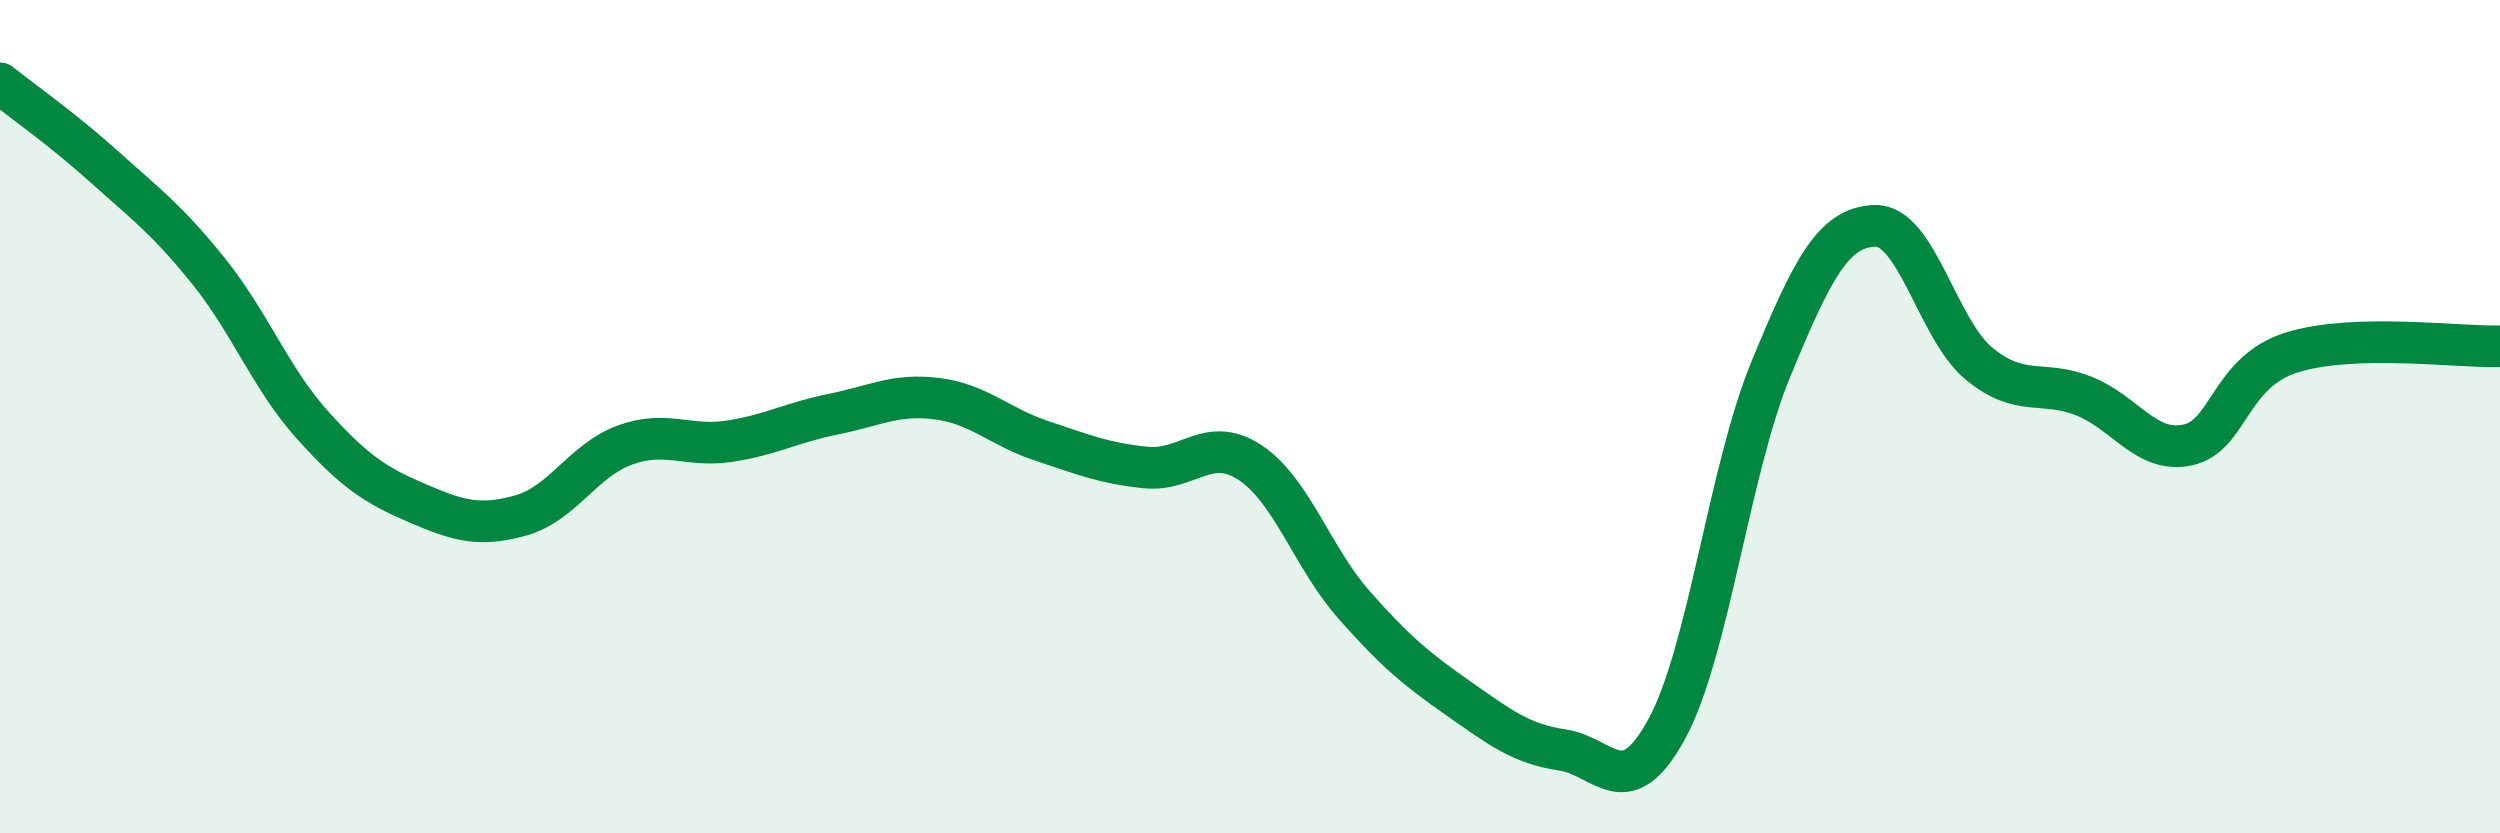 
    <svg width="60" height="20" viewBox="0 0 60 20" xmlns="http://www.w3.org/2000/svg">
      <path
        d="M 0,2 C 0.5,2.4 1.5,3.1 2.5,4 C 3.5,4.9 4,5.26 5,6.5 C 6,7.74 6.5,9.09 7.5,10.2 C 8.5,11.31 9,11.64 10,12.07 C 11,12.5 11.5,12.65 12.5,12.37 C 13.5,12.09 14,11.04 15,10.68 C 16,10.32 16.5,10.74 17.5,10.59 C 18.5,10.44 19,10.14 20,9.94 C 21,9.74 21.5,9.44 22.5,9.57 C 23.5,9.7 24,10.25 25,10.58 C 26,10.91 26.5,11.12 27.5,11.22 C 28.5,11.32 29,10.44 30,11.1 C 31,11.76 31.5,13.39 32.5,14.52 C 33.5,15.65 34,16.06 35,16.76 C 36,17.46 36.5,17.85 37.5,18 C 38.5,18.15 39,19.33 40,17.5 C 41,15.67 41.5,11.28 42.5,8.86 C 43.5,6.44 44,5.45 45,5.42 C 46,5.39 46.5,7.91 47.5,8.73 C 48.5,9.55 49,9.11 50,9.5 C 51,9.89 51.5,10.89 52.5,10.68 C 53.5,10.47 53.5,8.93 55,8.46 C 56.5,7.99 59,8.34 60,8.31L60 20L0 20Z"
        fill="#008740"
        opacity="0.1"
        stroke-linecap="round"
        stroke-linejoin="round"
      />
      <path
        d="M 0,2 C 0.5,2.4 1.5,3.1 2.5,4 C 3.5,4.9 4,5.26 5,6.5 C 6,7.74 6.5,9.09 7.5,10.2 C 8.5,11.31 9,11.64 10,12.07 C 11,12.5 11.5,12.65 12.5,12.37 C 13.5,12.09 14,11.04 15,10.68 C 16,10.32 16.5,10.74 17.5,10.59 C 18.5,10.44 19,10.14 20,9.94 C 21,9.74 21.5,9.44 22.5,9.57 C 23.5,9.7 24,10.25 25,10.58 C 26,10.91 26.5,11.12 27.5,11.22 C 28.5,11.32 29,10.44 30,11.1 C 31,11.76 31.5,13.39 32.5,14.52 C 33.5,15.65 34,16.06 35,16.76 C 36,17.46 36.5,17.85 37.5,18 C 38.5,18.15 39,19.33 40,17.5 C 41,15.67 41.5,11.28 42.5,8.86 C 43.5,6.44 44,5.45 45,5.42 C 46,5.39 46.5,7.91 47.5,8.73 C 48.5,9.55 49,9.11 50,9.5 C 51,9.89 51.5,10.89 52.5,10.68 C 53.5,10.47 53.5,8.93 55,8.46 C 56.5,7.99 59,8.34 60,8.31"
        stroke="#008740"
        stroke-width="1"
        fill="none"
        stroke-linecap="round"
        stroke-linejoin="round"
      />
    </svg>
  